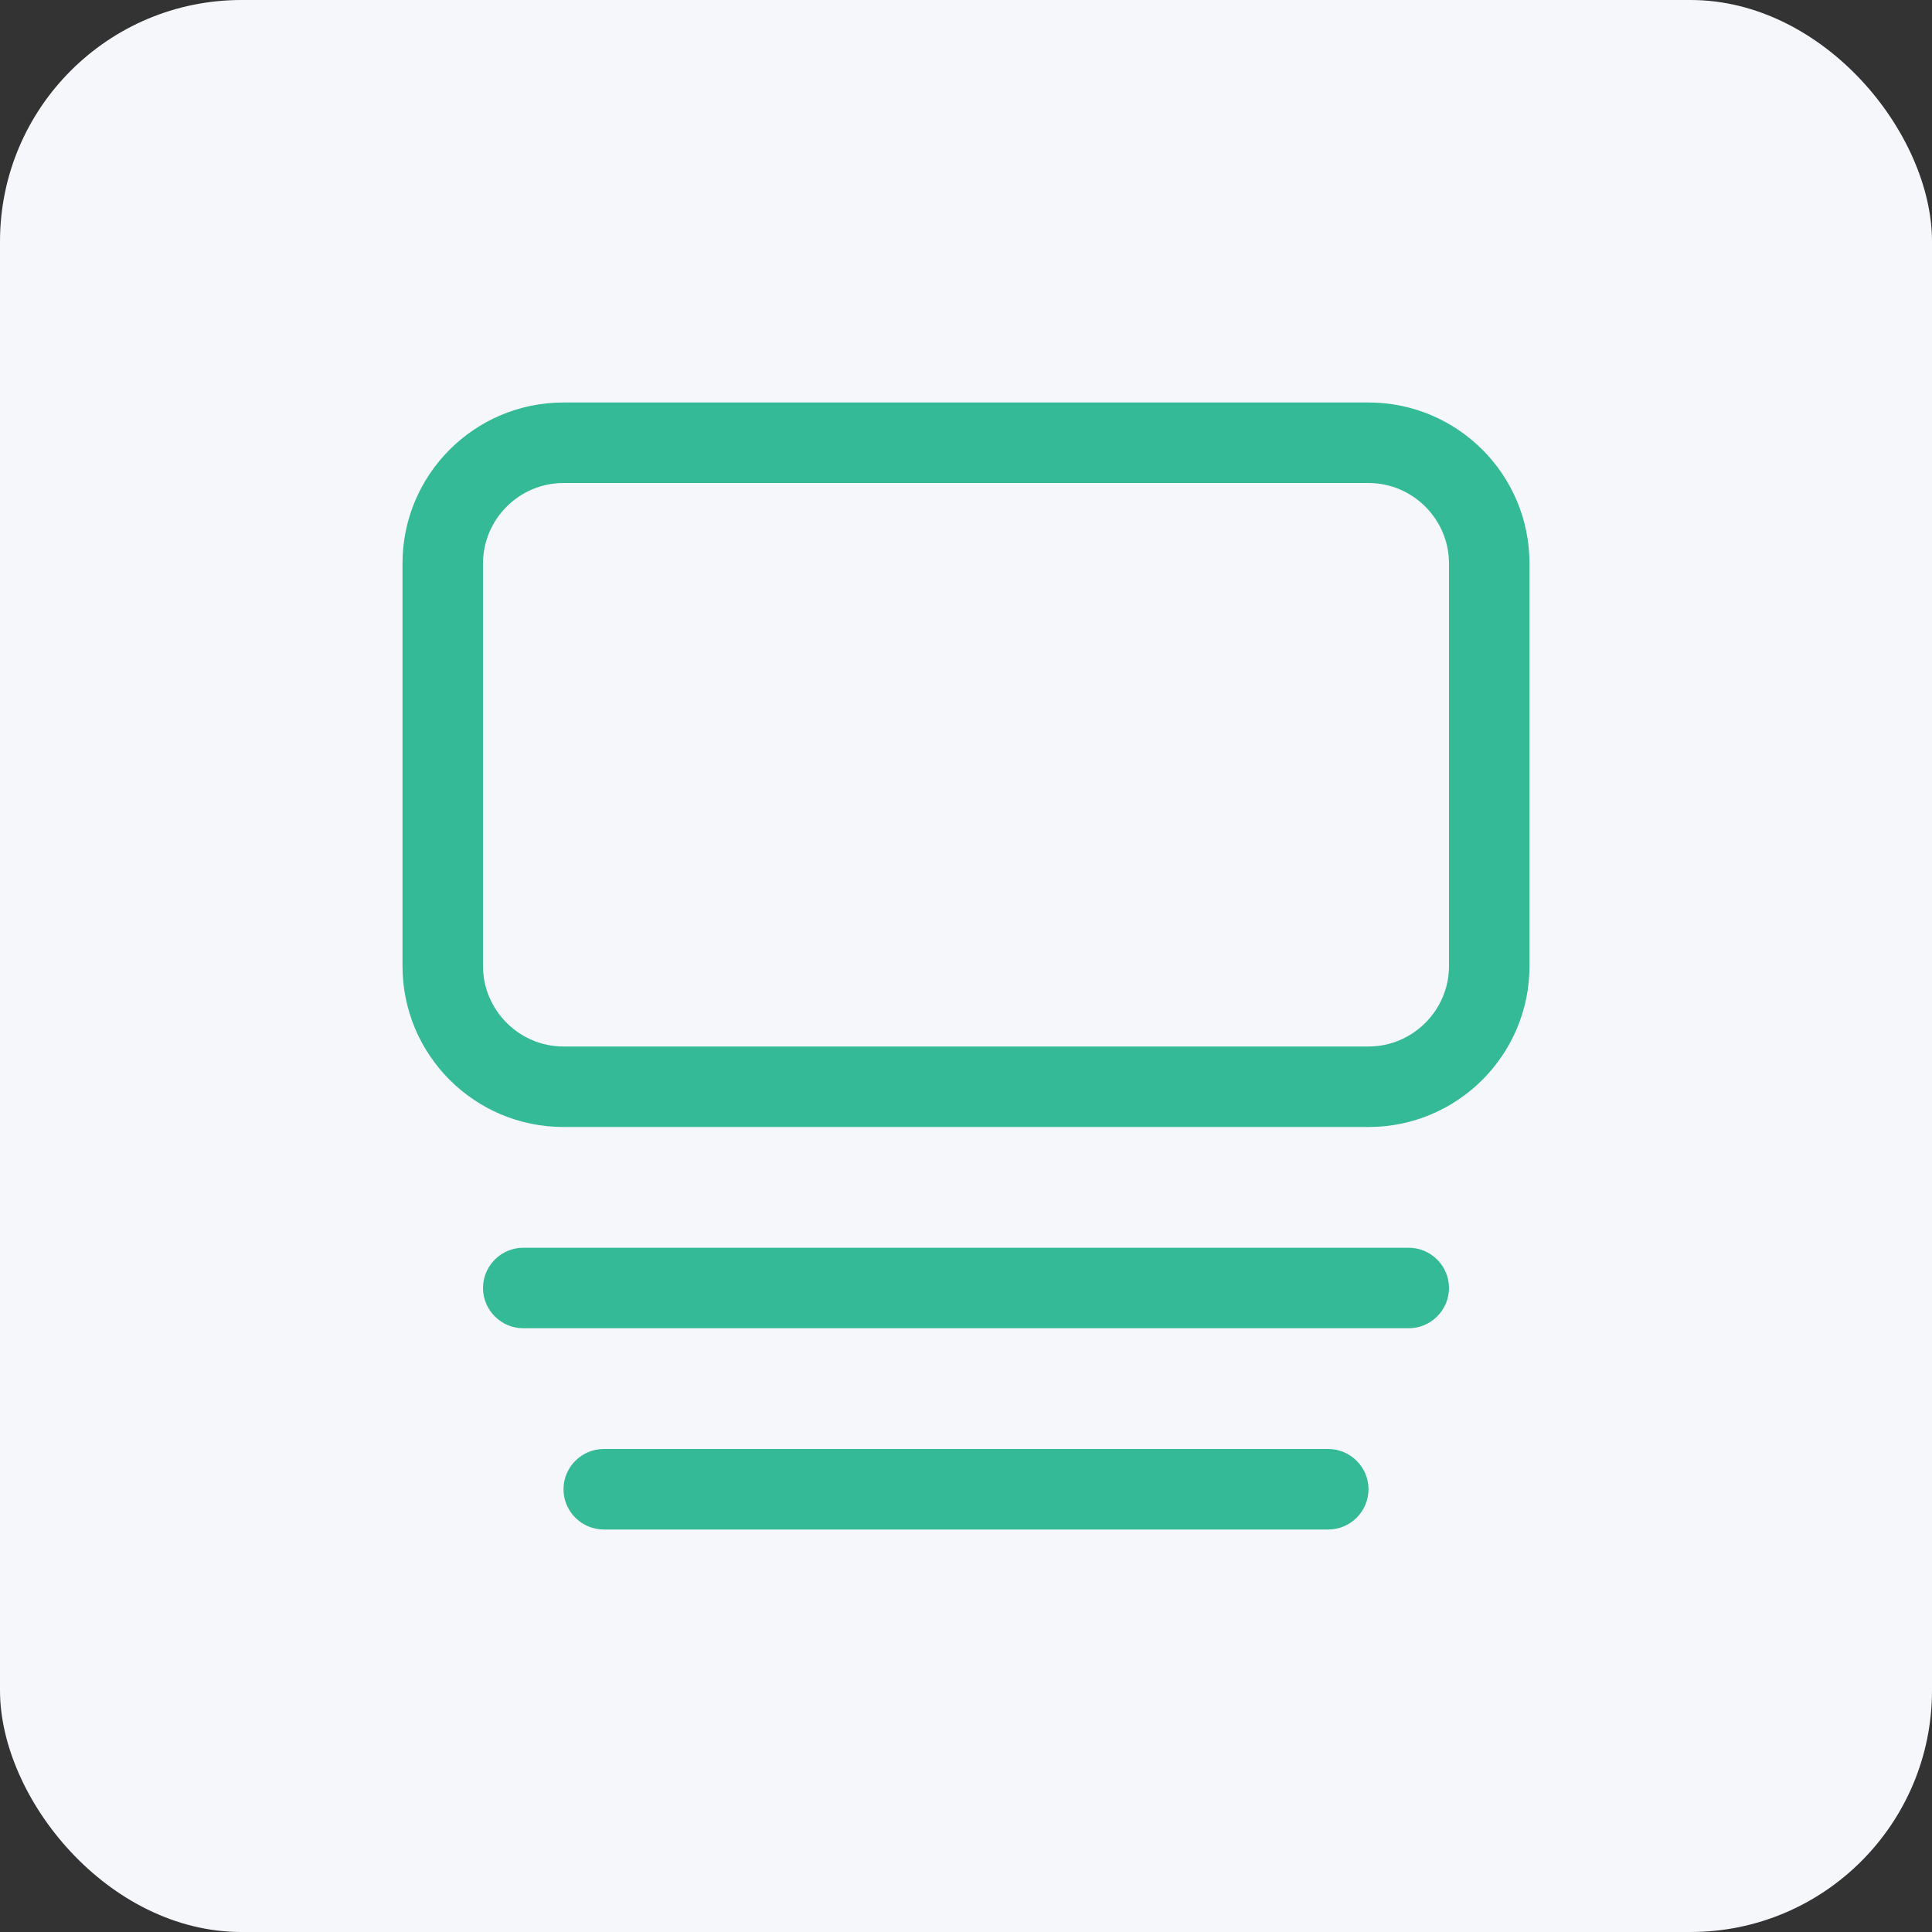 <svg width="48" height="48" viewBox="0 0 48 48" fill="none" xmlns="http://www.w3.org/2000/svg">
<rect x="0" y="0" width="48" height="48" fill="#333333" stroke="none"/>
<rect width="48" height="48" rx="6" fill="#F6F7FB"/>
<path d="M34 28H14C11.79 28 10 26.21 10 24V14C10 11.79 11.79 10 14 10H34C36.21 10 38 11.79 38 14V24C38 26.21 36.21 28 34 28ZM14 12C12.9 12 12 12.9 12 14V24C12 25.1 12.9 26 14 26H34C35.1 26 36 25.1 36 24V14C36 12.9 35.1 12 34 12H14Z" fill="#34BA96"/>
<path d="M33 38H15C14.45 38 14 37.55 14 37C14 36.45 14.45 36 15 36H33C33.55 36 34 36.45 34 37C34 37.55 33.55 38 33 38Z" fill="#34BA96"/>
<path d="M35 33H13C12.45 33 12 32.55 12 32C12 31.45 12.45 31 13 31H35C35.55 31 36 31.45 36 32C36 32.55 35.55 33 35 33Z" fill="#34BA96"/>
</svg>
